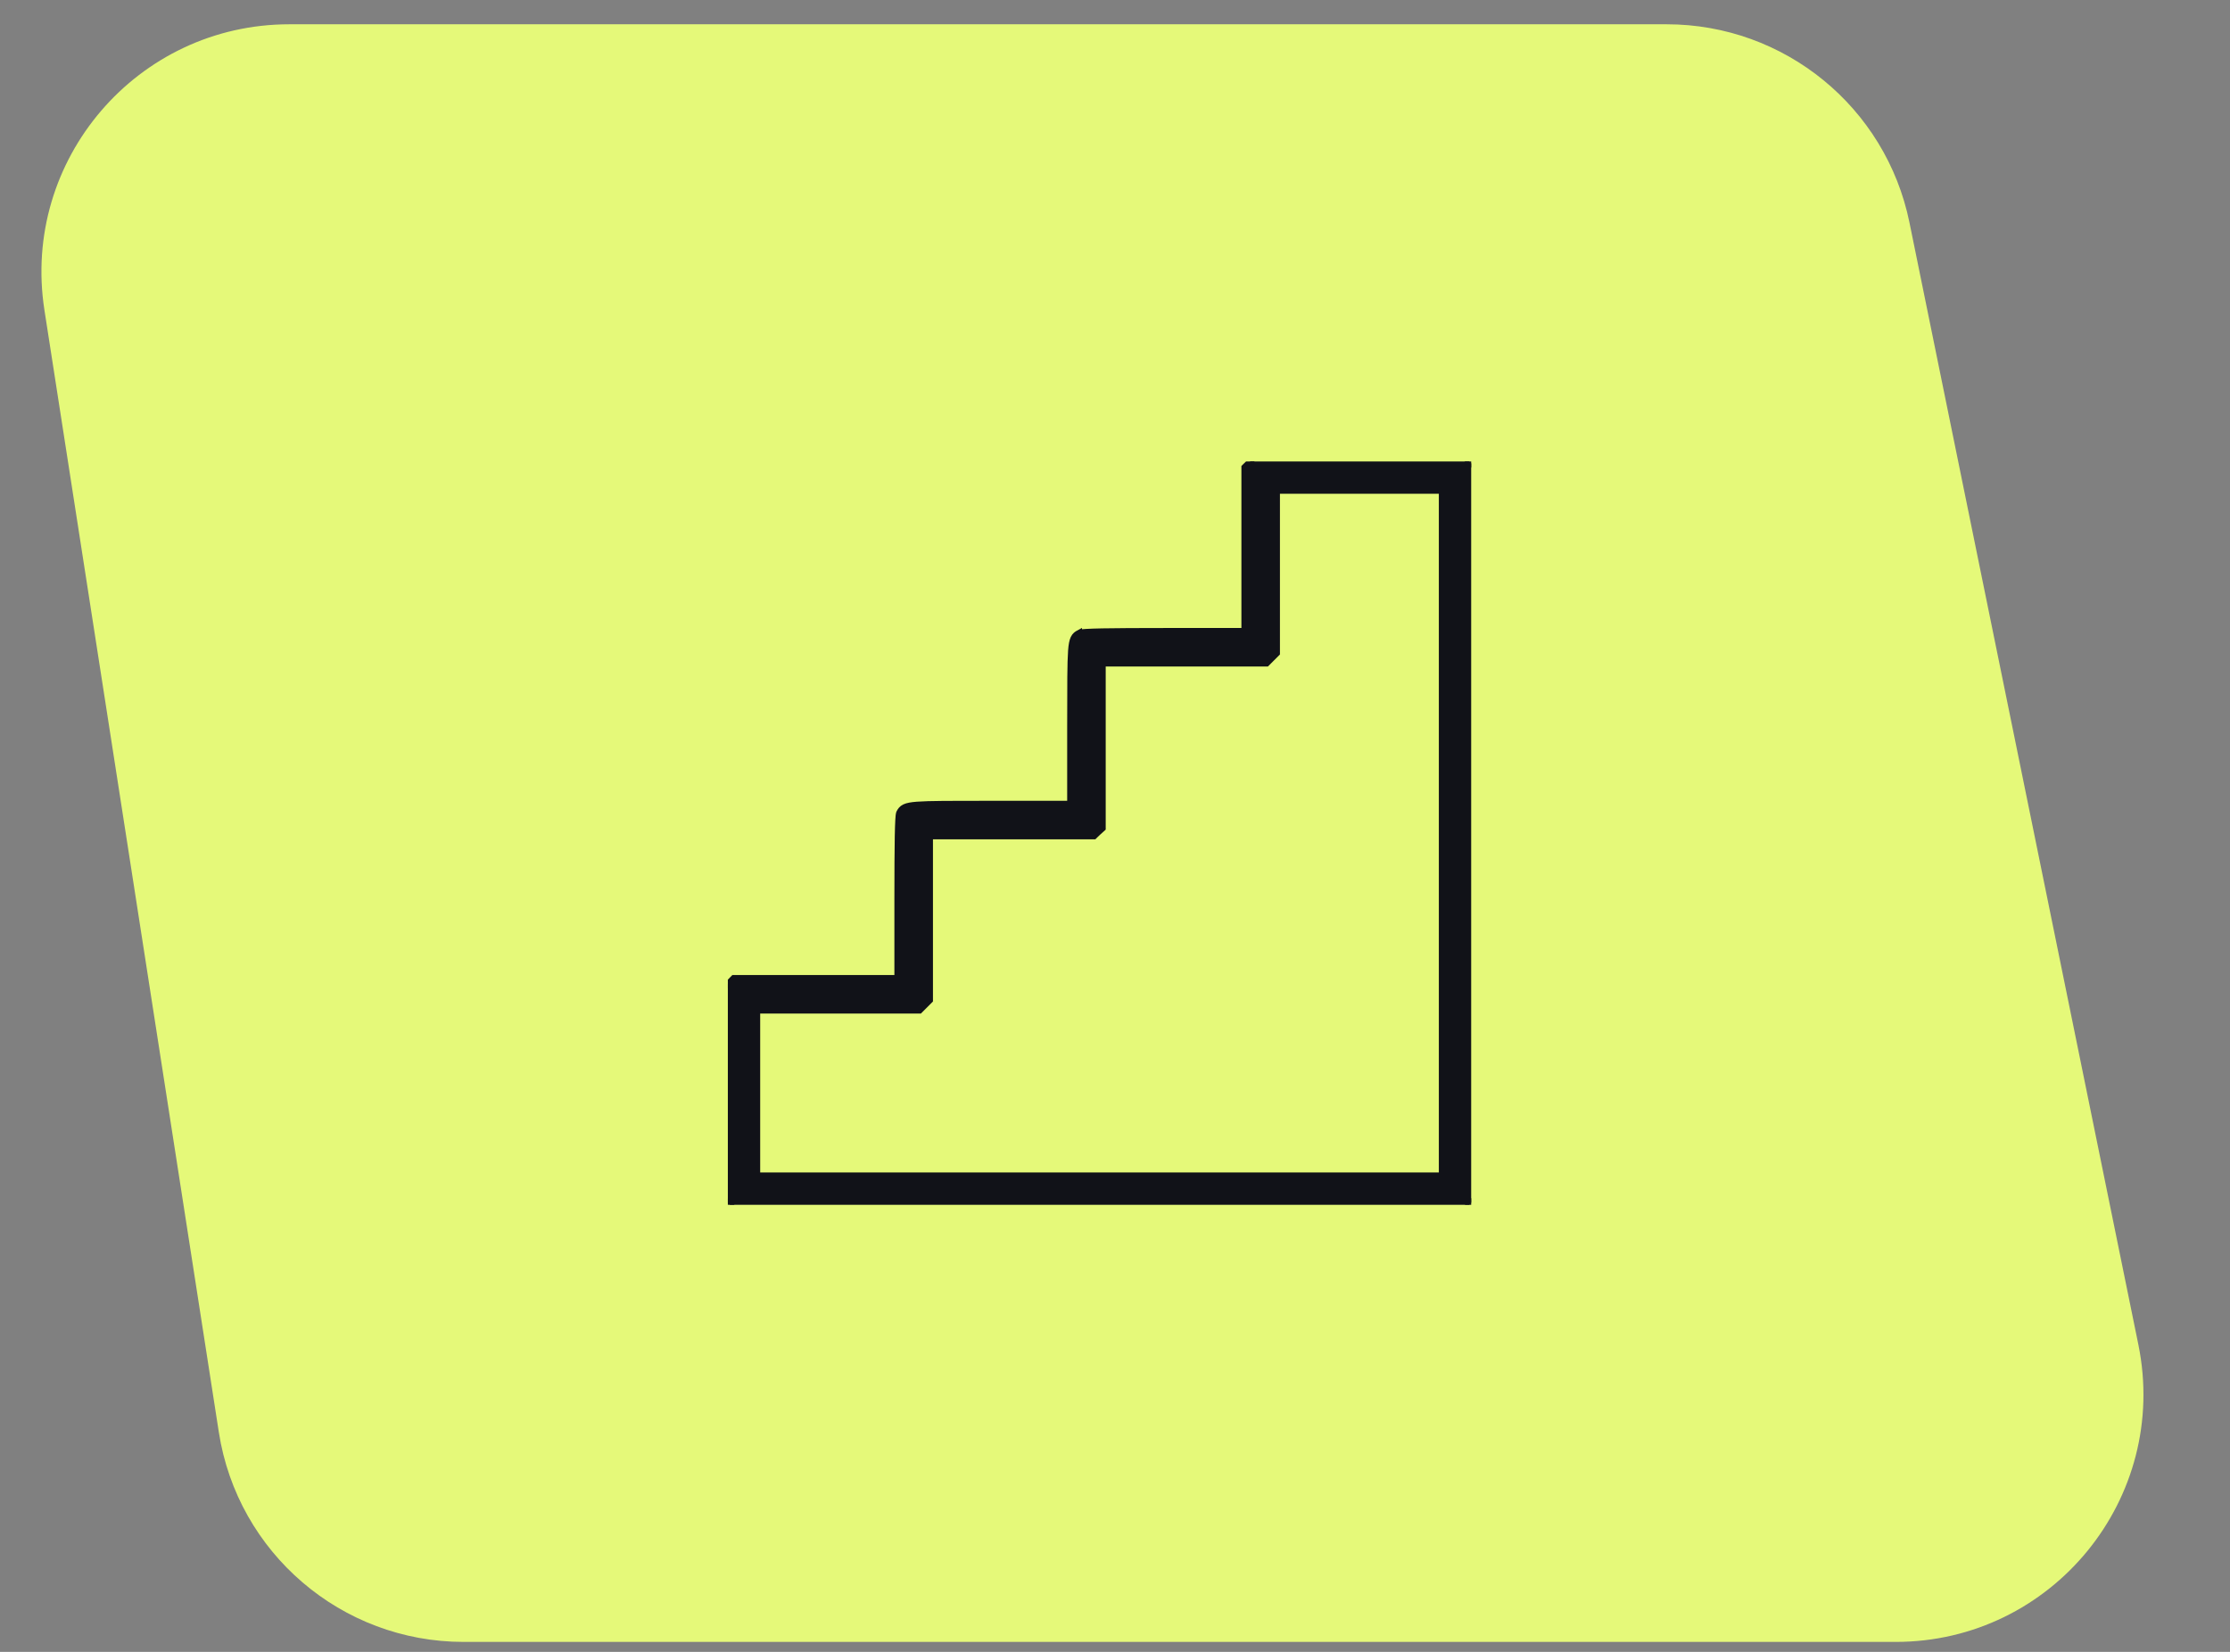 <svg width="54" height="40" viewBox="0 0 54 40" fill="none" xmlns="http://www.w3.org/2000/svg">
<rect x="0" y="0" width="54" height="40" fill="#808080" stroke="none"/>
<path d="M1.076 7.51C0.51 3.872 3.324 0.588 7.005 0.588H40.359C43.211 0.588 45.668 2.595 46.238 5.389L51.781 32.56C52.54 36.279 49.698 39.759 45.902 39.759H11.227C8.269 39.759 5.753 37.604 5.299 34.681L1.076 7.51Z" fill="#E5F979"/>
<g clip-path="url(#clip0_14_793)">
<path d="M22.517 20.249H26.493L26.515 20.227L26.594 20.152L26.676 20.078L26.7 20.056V16.065H30.671L30.919 15.817V11.882H34.917V28.466H18.333V24.468H22.269L22.517 24.22V20.249ZM35.7 11.292L35.676 11.27L35.595 11.195L35.594 11.196L35.515 11.12L35.493 11.099H30.352L30.329 11.122L30.247 11.208L30.159 11.292L30.136 11.315V15.282H28.221C27.542 15.282 27.039 15.285 26.699 15.291C26.529 15.294 26.399 15.299 26.309 15.304C26.263 15.306 26.227 15.308 26.199 15.312C26.186 15.313 26.173 15.315 26.162 15.317C26.154 15.319 26.14 15.324 26.126 15.331V15.33C26.079 15.355 26.031 15.385 25.997 15.457C25.967 15.521 25.95 15.613 25.939 15.755C25.918 16.042 25.917 16.578 25.917 17.607V19.466H24.059C23.029 19.466 22.494 19.466 22.206 19.488C22.064 19.499 21.972 19.516 21.908 19.546C21.836 19.58 21.806 19.628 21.781 19.675V19.676C21.774 19.689 21.77 19.703 21.769 19.711C21.766 19.722 21.764 19.734 21.763 19.748C21.759 19.776 21.757 19.812 21.755 19.857C21.75 19.948 21.745 20.078 21.742 20.248C21.736 20.588 21.733 21.091 21.733 21.77V23.685H17.766L17.743 23.708L17.661 23.794L17.573 23.878L17.55 23.9V29.056L17.574 29.078L17.655 29.152L17.735 29.227L17.757 29.249H35.507L35.529 29.225L35.603 29.144H35.602L35.679 29.064L35.7 29.042V11.292Z" fill="#111218" stroke="#111218" stroke-width="0.15"/>
</g>
<defs>
<clipPath id="clip0_14_793">
<rect width="18" height="18" fill="white" transform="translate(17.625 11.174)"/>
</clipPath>
</defs>
</svg>
